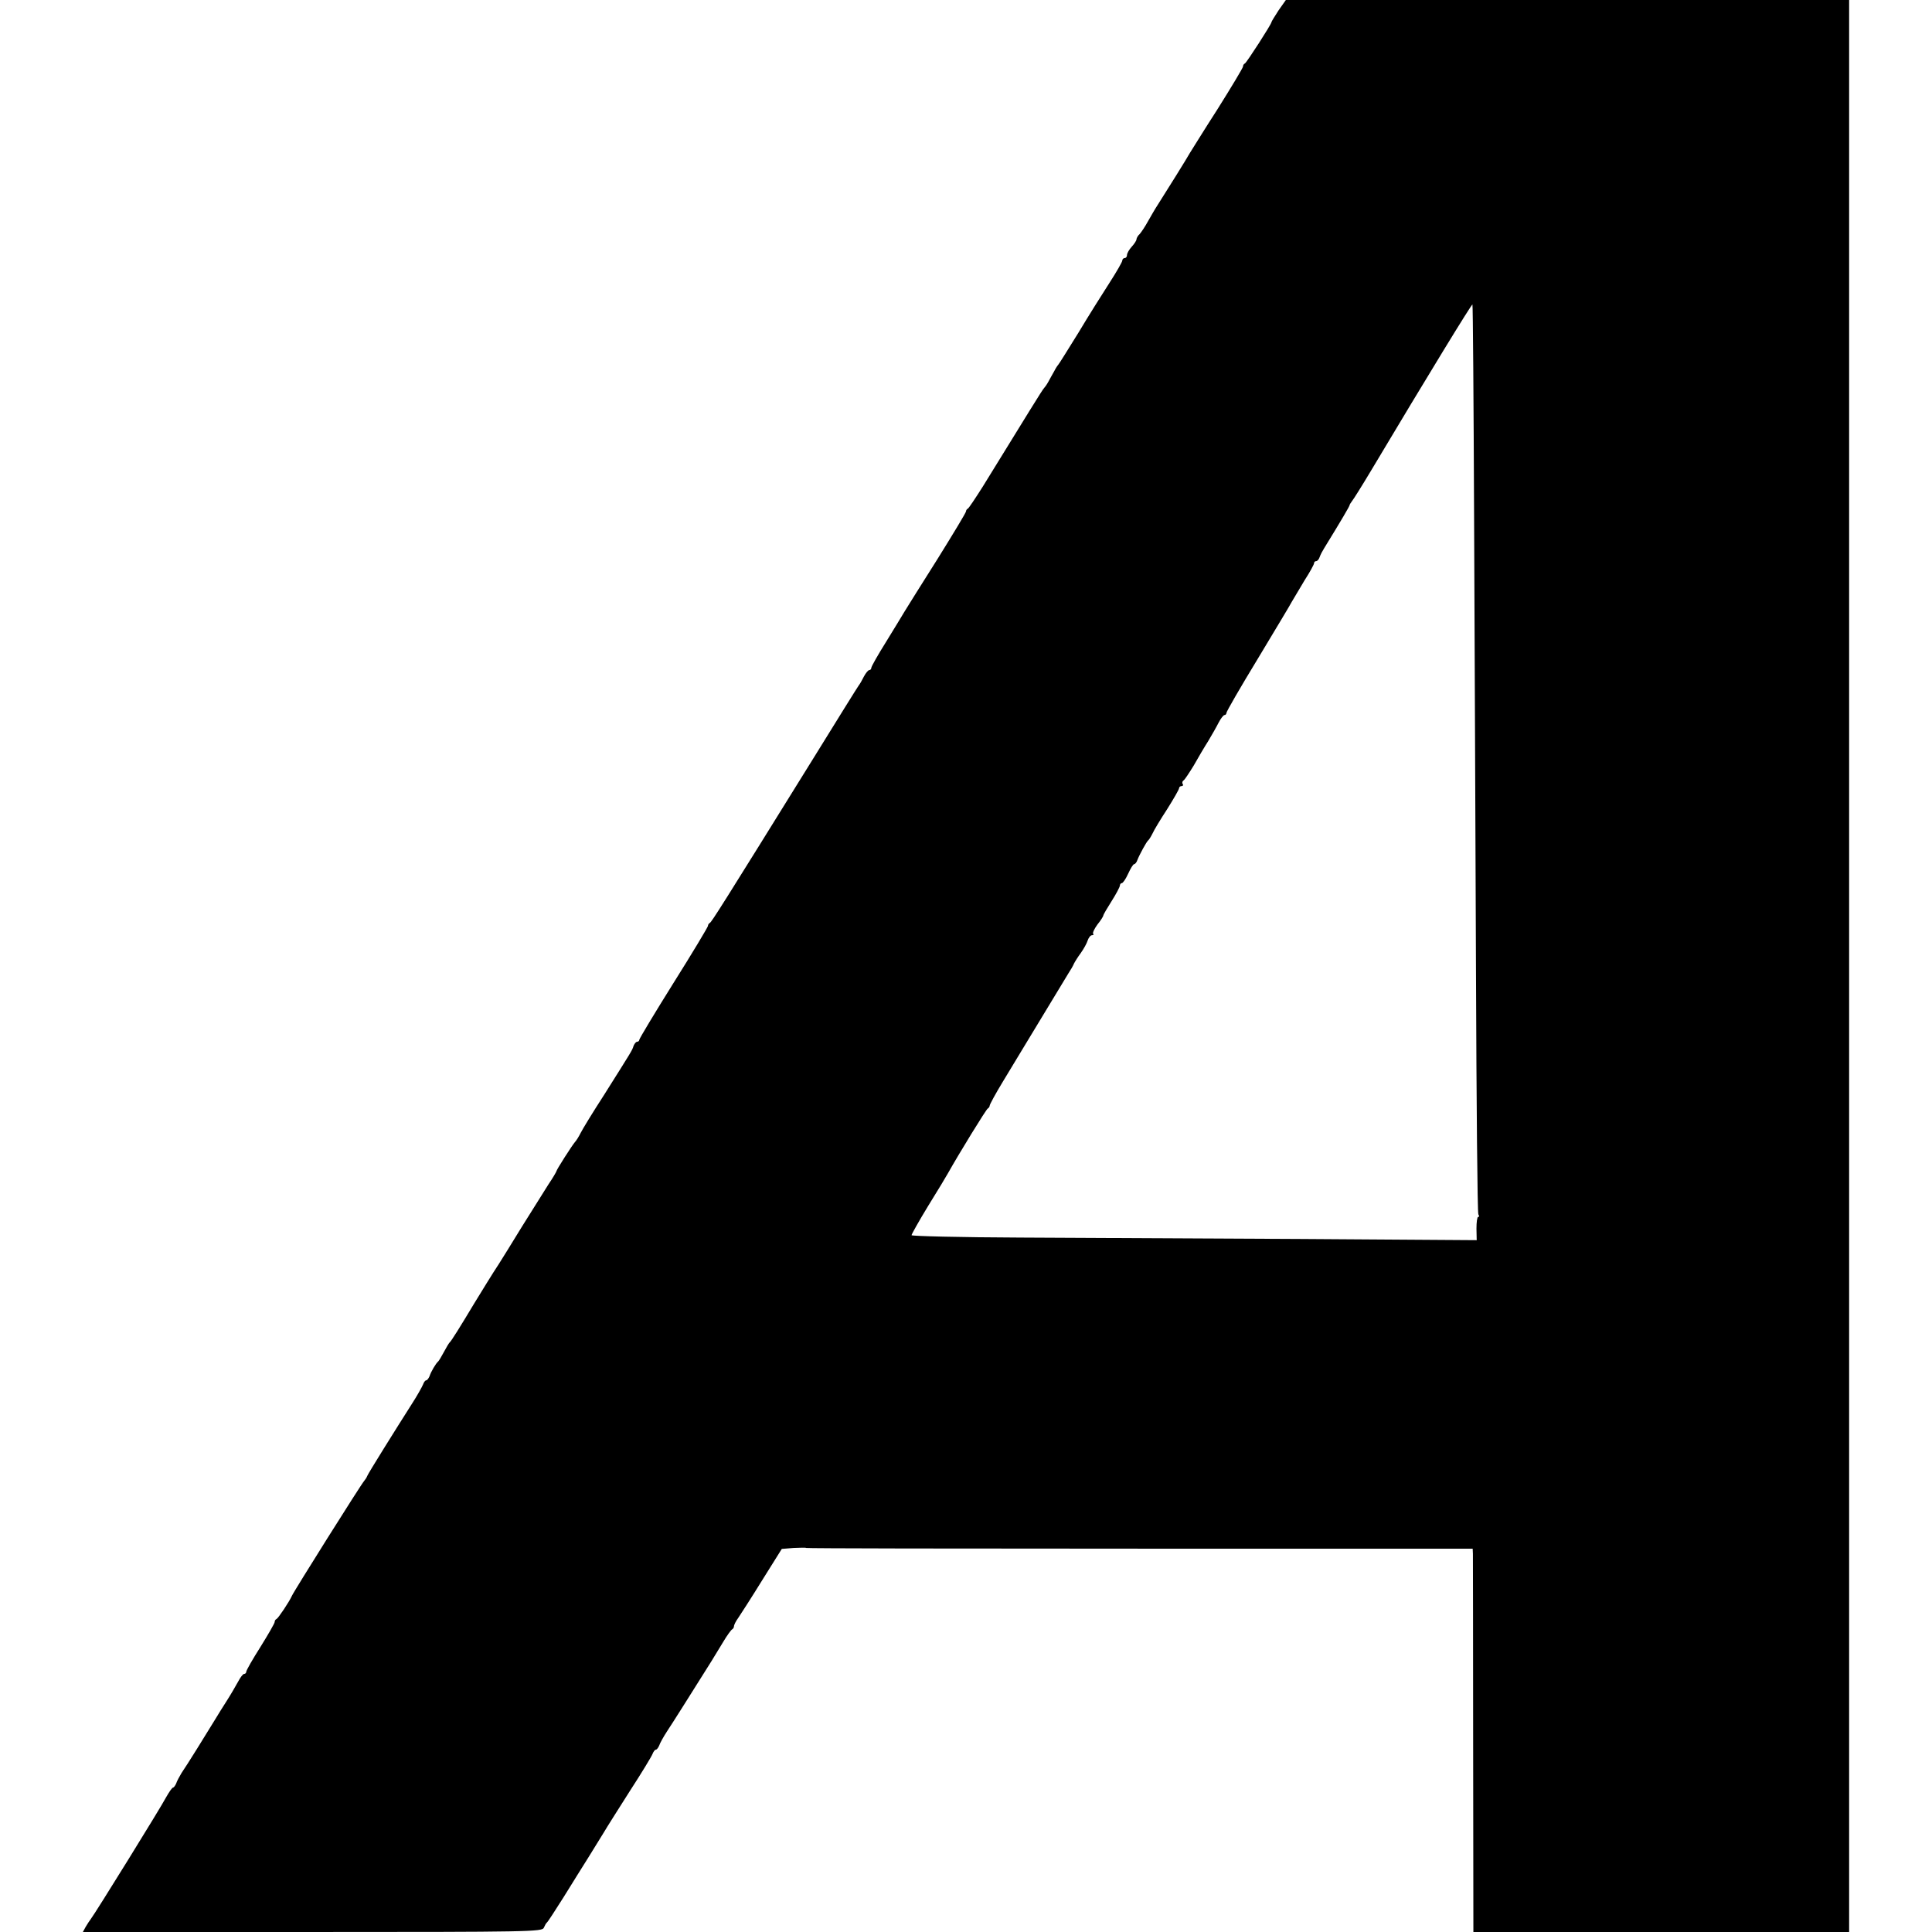 <?xml version="1.0" standalone="no"?>
<!DOCTYPE svg PUBLIC "-//W3C//DTD SVG 20010904//EN"
 "http://www.w3.org/TR/2001/REC-SVG-20010904/DTD/svg10.dtd">
<svg version="1.0" xmlns="http://www.w3.org/2000/svg"
 width="816pt" height="816pt" viewBox="0 0 816 816"
 preserveAspectRatio="xMidYMid meet">
<g transform="translate(0,816) scale(0.1,-0.1)"
fill="#000000" stroke="none">
<path d="M5400 8116 c-16 -25 -30 -47 -30 -50 0 -8 -105 -171 -112 -174 -5 -2
-8 -8 -8 -13 0 -5 -48 -85 -107 -179 -60 -93 -112 -178 -118 -187 -9 -17 -98
-160 -137 -221 -10 -15 -27 -45 -39 -66 -12 -22 -28 -46 -35 -54 -8 -7 -14
-18 -14 -23 0 -5 -9 -19 -20 -31 -11 -12 -20 -28 -20 -35 0 -7 -4 -13 -10 -13
-5 0 -10 -5 -10 -11 0 -5 -24 -47 -53 -92 -29 -45 -89 -140 -132 -212 -44 -71
-82 -132 -85 -135 -3 -3 -11 -15 -17 -27 -7 -13 -19 -33 -25 -45 -7 -13 -16
-25 -19 -28 -5 -4 -69 -108 -258 -415 -31 -49 -59 -91 -63 -93 -4 -2 -8 -7 -8
-12 0 -5 -55 -96 -121 -202 -67 -106 -129 -205 -138 -220 -9 -15 -44 -73 -78
-128 -35 -56 -63 -105 -63 -111 0 -5 -4 -9 -8 -9 -5 0 -15 -12 -23 -27 -8 -16
-17 -32 -22 -38 -4 -5 -91 -145 -193 -310 -387 -624 -429 -690 -436 -693 -4
-2 -8 -8 -8 -13 0 -4 -65 -113 -145 -240 -80 -128 -145 -236 -145 -241 0 -4
-4 -8 -9 -8 -5 0 -11 -8 -15 -17 -6 -20 -6 -19 -125 -208 -46 -71 -90 -143
-98 -159 -8 -16 -19 -34 -25 -40 -14 -17 -78 -117 -78 -123 0 -2 -15 -28 -34
-56 -18 -29 -68 -108 -111 -177 -42 -69 -87 -141 -99 -160 -23 -34 -79 -126
-103 -165 -60 -100 -98 -161 -104 -165 -3 -3 -14 -21 -24 -40 -10 -19 -21 -37
-24 -40 -10 -8 -31 -44 -37 -63 -4 -9 -10 -17 -14 -17 -4 0 -10 -8 -13 -17 -4
-10 -25 -48 -49 -85 -67 -105 -183 -291 -187 -302 -2 -6 -8 -15 -13 -21 -13
-14 -297 -466 -305 -485 -11 -25 -58 -95 -65 -98 -5 -2 -8 -8 -8 -13 0 -5 -27
-52 -60 -105 -33 -52 -60 -99 -60 -105 0 -5 -4 -9 -9 -9 -5 0 -16 -15 -25 -32
-10 -18 -30 -53 -46 -78 -16 -25 -40 -63 -53 -85 -36 -59 -119 -193 -140 -223
-9 -15 -20 -35 -23 -45 -4 -9 -10 -17 -13 -17 -4 0 -17 -19 -30 -42 -20 -39
-298 -488 -318 -514 -4 -5 -14 -20 -21 -32 l-12 -22 970 0 c915 0 971 1 977
18 4 9 9 19 13 22 4 3 35 51 71 108 35 57 83 133 106 170 23 37 51 83 63 102
11 19 61 98 110 175 50 77 93 148 96 157 4 10 10 18 14 18 4 0 10 8 14 17 3
10 18 37 33 60 24 36 102 160 188 297 11 18 33 54 50 82 16 27 33 50 37 52 4
2 8 8 8 13 0 6 8 22 19 37 10 15 56 86 101 159 l82 131 50 4 c27 1 51 2 53 0
1 -2 635 -3 1409 -3 l1406 0 1 -22 c0 -12 1 -376 1 -809 l1 -788 794 0 793 0
0 4080 0 4080 -1190 0 -1189 0 -31 -44z m826 -2143 c2 -494 6 -1355 8 -1914 2
-559 6 -1021 10 -1028 4 -6 4 -11 -1 -11 -4 0 -7 -22 -7 -49 l1 -49 -736 5
c-405 2 -942 5 -1193 6 -252 1 -458 6 -458 10 0 4 32 61 71 125 40 64 77 126
83 137 46 82 162 271 168 273 4 2 8 8 8 12 0 5 25 51 56 102 31 51 66 109 78
129 44 73 182 301 198 327 10 15 21 34 24 42 4 8 17 29 29 45 12 17 25 40 29
53 4 12 12 22 18 22 6 0 9 3 5 6 -3 4 5 21 18 39 14 17 25 35 25 38 0 4 16 31
35 61 19 30 35 60 35 66 0 5 4 10 8 10 5 0 17 18 27 40 10 22 21 40 25 40 4 0
11 8 14 18 9 23 38 76 45 82 4 3 12 16 19 30 6 14 34 60 62 103 27 43 50 83
50 88 0 5 5 9 11 9 5 0 8 4 4 9 -3 5 -1 12 4 15 5 3 24 32 43 63 18 32 45 78
61 103 15 25 35 60 44 78 9 17 20 32 25 32 4 0 8 4 8 9 0 6 59 108 132 228 72
120 138 229 145 243 8 14 32 54 53 89 22 34 40 67 40 72 0 5 4 9 9 9 5 0 12 8
15 18 3 9 12 26 19 37 72 117 107 177 107 181 0 3 5 10 10 17 6 7 43 66 83
133 240 402 423 701 426 698 2 -2 5 -407 7 -901z"/>
</g>
</svg>
